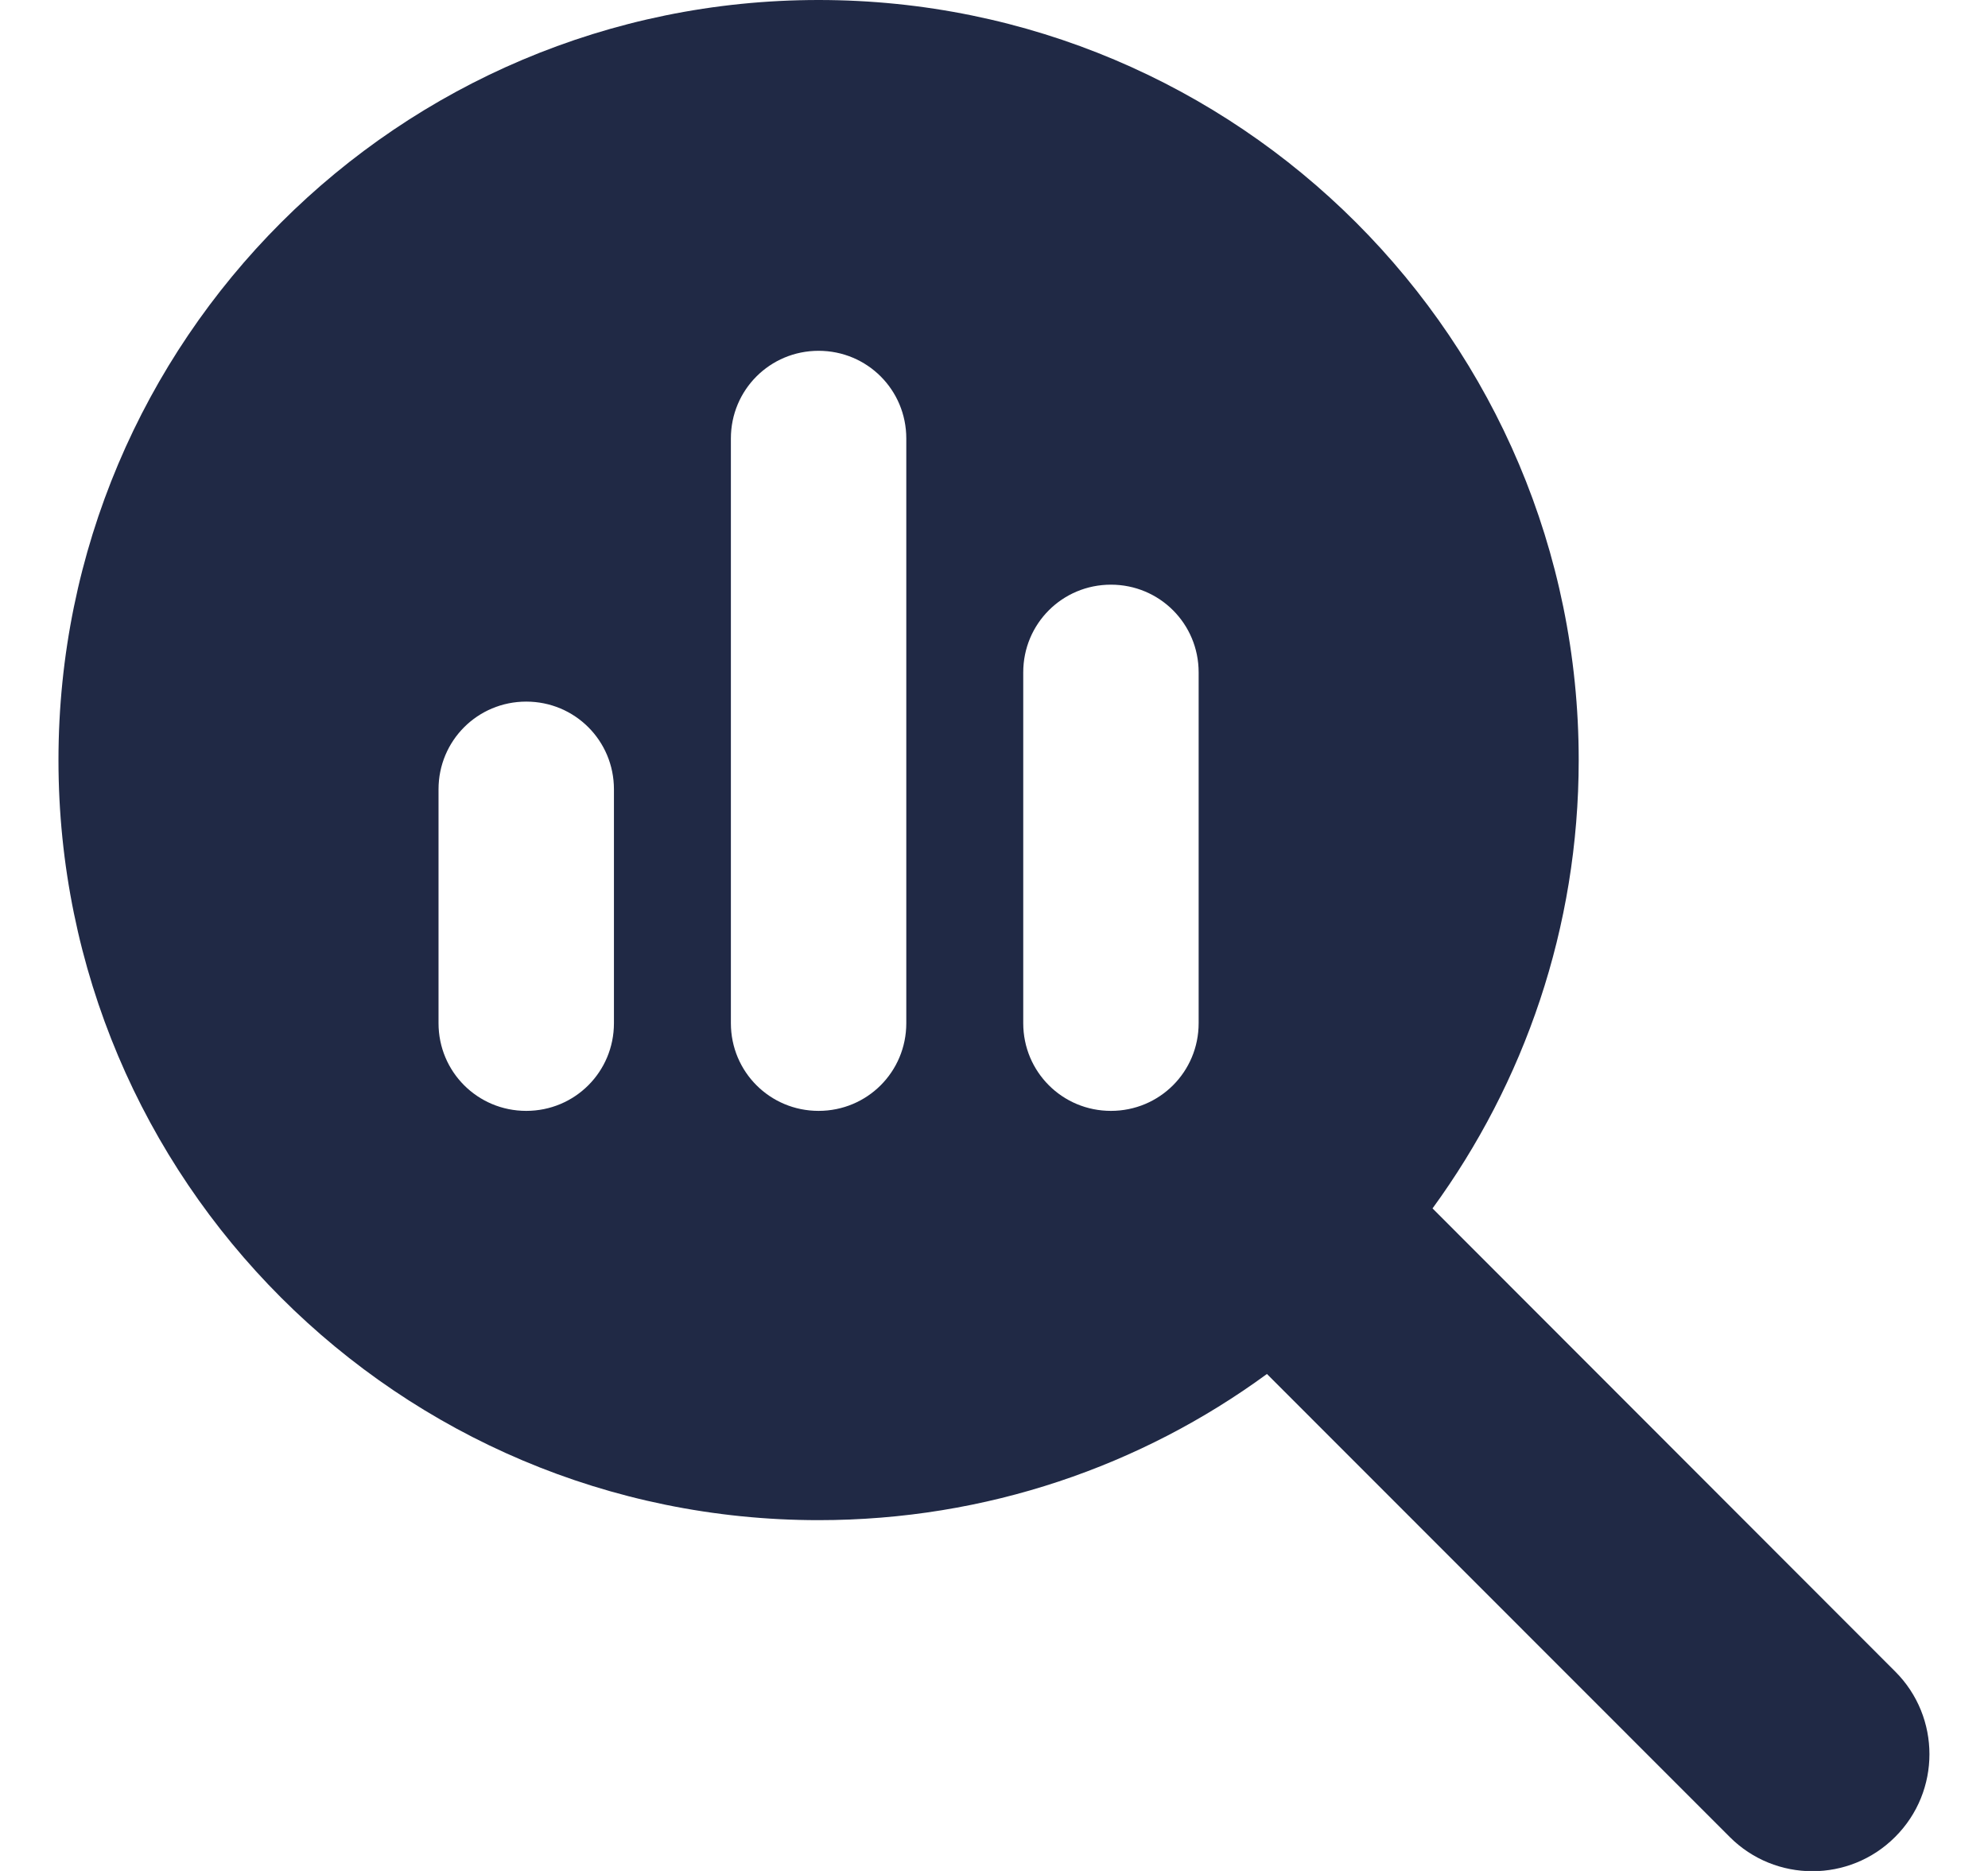 <?xml version="1.0" encoding="UTF-8"?>
<svg xmlns="http://www.w3.org/2000/svg" width="17" height="16" viewBox="0 0 17 16" fill="none">
  <g clip-path="url(#clip0_449_2847)">
    <path d="M13.5 6.5C13.5 7.934 13.034 9.259 12.25 10.334L16.206 14.294C16.597 14.684 16.597 15.319 16.206 15.709C15.816 16.1 15.181 16.1 14.791 15.709L10.834 11.75C9.759 12.537 8.434 13 7 13C3.409 13 0.5 10.091 0.5 6.5C0.5 2.909 3.409 0 7 0C10.591 0 13.5 2.909 13.5 6.5ZM3.75 6.75V8.75C3.75 9.166 4.084 9.5 4.5 9.5C4.916 9.5 5.25 9.166 5.25 8.75V6.75C5.25 6.334 4.916 6 4.5 6C4.084 6 3.75 6.334 3.75 6.75ZM6.25 3.75V8.75C6.25 9.166 6.584 9.5 7 9.5C7.416 9.5 7.75 9.166 7.75 8.75V3.75C7.75 3.334 7.416 3 7 3C6.584 3 6.25 3.334 6.25 3.75ZM8.75 5.75V8.75C8.75 9.166 9.084 9.5 9.5 9.5C9.916 9.5 10.25 9.166 10.25 8.75V5.75C10.25 5.334 9.916 5 9.5 5C9.084 5 8.75 5.334 8.75 5.75Z" fill="#202945"></path>
  </g>
  <defs>
    <clipPath id="clip0_449_2847">
      <rect width="16" height="16" fill="white" transform="translate(0.5)"></rect>
    </clipPath>
  </defs>
</svg>
